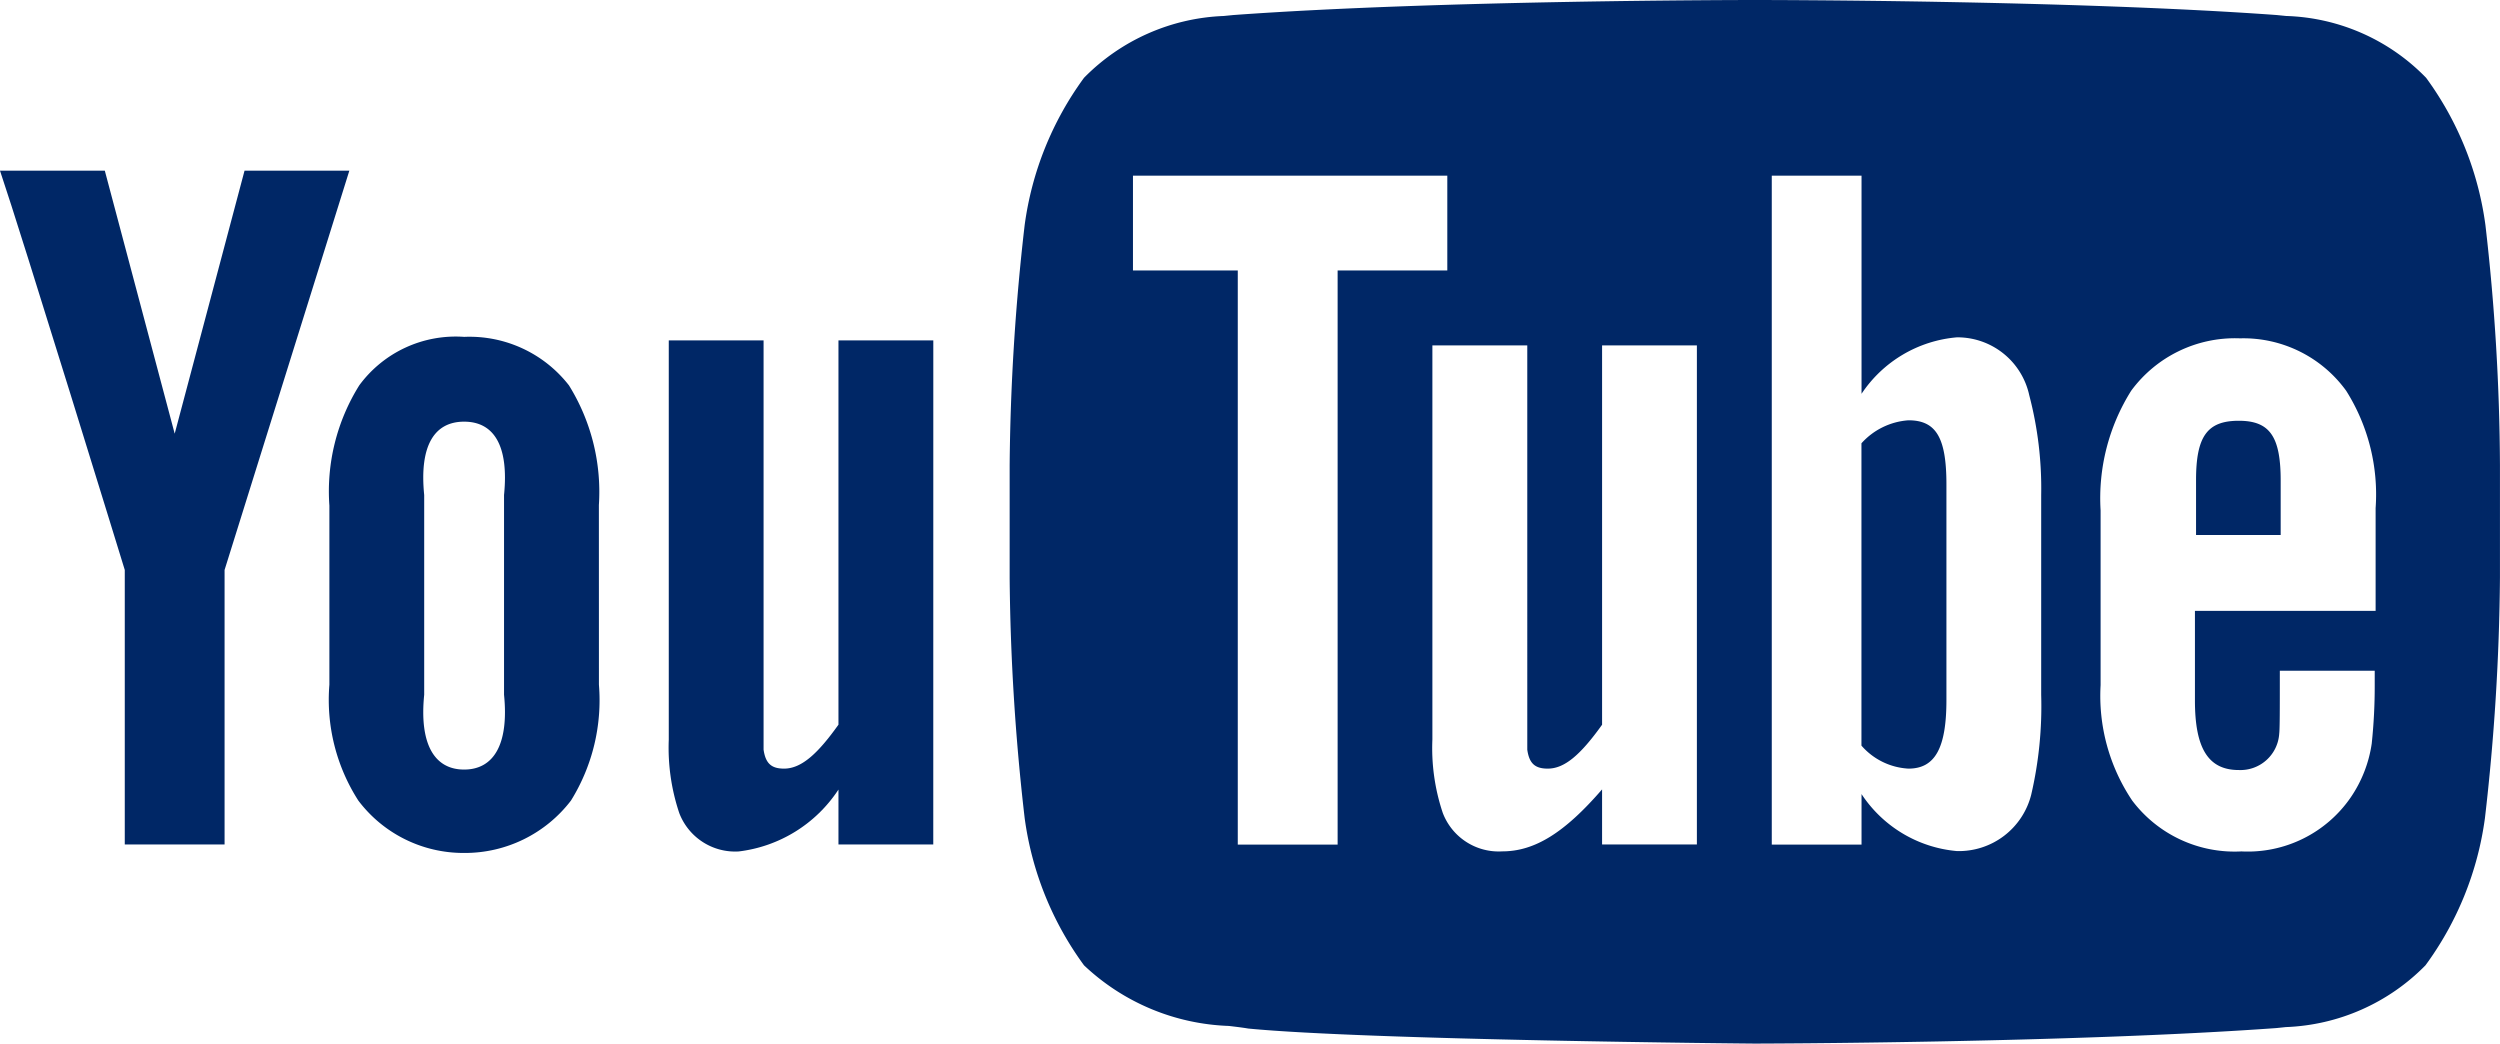 <svg xmlns="http://www.w3.org/2000/svg" viewBox="-78.421 5367.83 58.488 24.415">
  <defs>
    <style>
      .cls-1 {
        fill: #002766;
      }
    </style>
  </defs>
  <g id="Group_5143" data-name="Group 5143" transform="translate(-78.421 5367.83)">
    <path id="Subtraction_94" data-name="Subtraction 94" class="cls-1" d="M17.433,24.415h0c-.088,0-9.068-.082-11.851-.352-.127-.022-.28-.04-.453-.061A5.191,5.191,0,0,1,1.74,22.584,7.52,7.52,0,0,1,.351,19.138,52.419,52.419,0,0,1,0,13.521V10.882A52.383,52.383,0,0,1,.351,5.267,7.521,7.521,0,0,1,1.74,1.82,4.843,4.843,0,0,1,5.008.374L5.231.352C10.055,0,17.36,0,17.433,0s7.389,0,12.213.352l.22.022A4.766,4.766,0,0,1,33.138,1.82a7.521,7.521,0,0,1,1.388,3.446,50.7,50.7,0,0,1,.34,5.615v2.639a52.156,52.156,0,0,1-.351,5.617,7.509,7.509,0,0,1-1.391,3.446,4.825,4.825,0,0,1-3.268,1.446l-.222.023C24.823,24.4,17.505,24.415,17.433,24.415Zm11.338-16.5a3.015,3.015,0,0,0-2.533,1.227,4.726,4.726,0,0,0-.715,2.8v4.087a4.392,4.392,0,0,0,.739,2.7,3,3,0,0,0,2.555,1.19,2.924,2.924,0,0,0,2.558-1.264,2.989,2.989,0,0,0,.491-1.259,12.78,12.78,0,0,0,.07-1.377v-.327h-2.22v.117c0,.774,0,1.241-.014,1.352a.909.909,0,0,1-.946.854c-.71,0-1.026-.5-1.026-1.623v-2.1h4.227V11.887a4.547,4.547,0,0,0-.688-2.744A2.968,2.968,0,0,0,28.771,7.916ZM9.89,8.081V17.3a4.764,4.764,0,0,0,.243,1.718,1.4,1.4,0,0,0,1.391.9c.759,0,1.457-.434,2.336-1.45v1.288h2.218V8.081H13.86v8.874c-.521.729-.89,1.027-1.272,1.027-.3,0-.433-.124-.478-.443V8.081Zm10.042,10.5,0,0a2.986,2.986,0,0,0,2.229,1.33A1.746,1.746,0,0,0,23.9,18.59a9.147,9.147,0,0,0,.233-2.336v-4.67a8.579,8.579,0,0,0-.279-2.337,1.72,1.72,0,0,0-1.693-1.355,2.985,2.985,0,0,0-2.231,1.321V4.11h-2.1V19.759h2.1V18.576ZM5.337,6.328V19.759H7.673V6.328h2.566V4.11H2.885V6.328ZM21.028,17.982a1.568,1.568,0,0,1-1.1-.538V10.371a1.63,1.63,0,0,1,1.1-.538c.648,0,.888.408.888,1.5V16.37C21.917,17.5,21.651,17.982,21.028,17.982Zm8.71-5.466H27.756V11.232c0-1.024.262-1.388,1-1.388.724,0,.98.366.98,1.4v1.271Z" transform="translate(23.621)"/>
    <g id="You_copy" transform="translate(0 3.993)">
      <path id="u_4_" class="cls-1" d="M140.188,79.993H137.97V78.709a3.255,3.255,0,0,1-2.335,1.448,1.4,1.4,0,0,1-1.39-.9A4.8,4.8,0,0,1,134,77.541V68.2h2.218v9.575c.047.327.187.444.479.444.42,0,.806-.374,1.273-1.028V68.2h2.219Z" transform="translate(-118.354 -64.23)"/>
      <path id="o_1_" class="cls-1" d="M72.305,71.435a4.723,4.723,0,0,0-.7-2.8A2.948,2.948,0,0,0,69.153,67.5,2.8,2.8,0,0,0,66.7,68.633a4.679,4.679,0,0,0-.7,2.814v4.192a4.36,4.36,0,0,0,.677,2.709,3.079,3.079,0,0,0,2.475,1.226,3.123,3.123,0,0,0,2.5-1.226,4.45,4.45,0,0,0,.654-2.709Zm-2.219,4.437c.117,1.168-.245,1.751-.934,1.751s-1.051-.584-.934-1.751V71.2c-.117-1.168.245-1.716.934-1.716s1.051.549.934,1.716Z" transform="translate(-58.294 -63.612)"/>
      <path id="y_1_" class="cls-1" d="M5.254,43.541v6.422H2.919V43.541S.5,35.671,0,34.2H2.452l1.635,6.153L5.721,34.2H8.173Z" transform="translate(0 -34.2)"/>
    </g>
  </g>
</svg>
